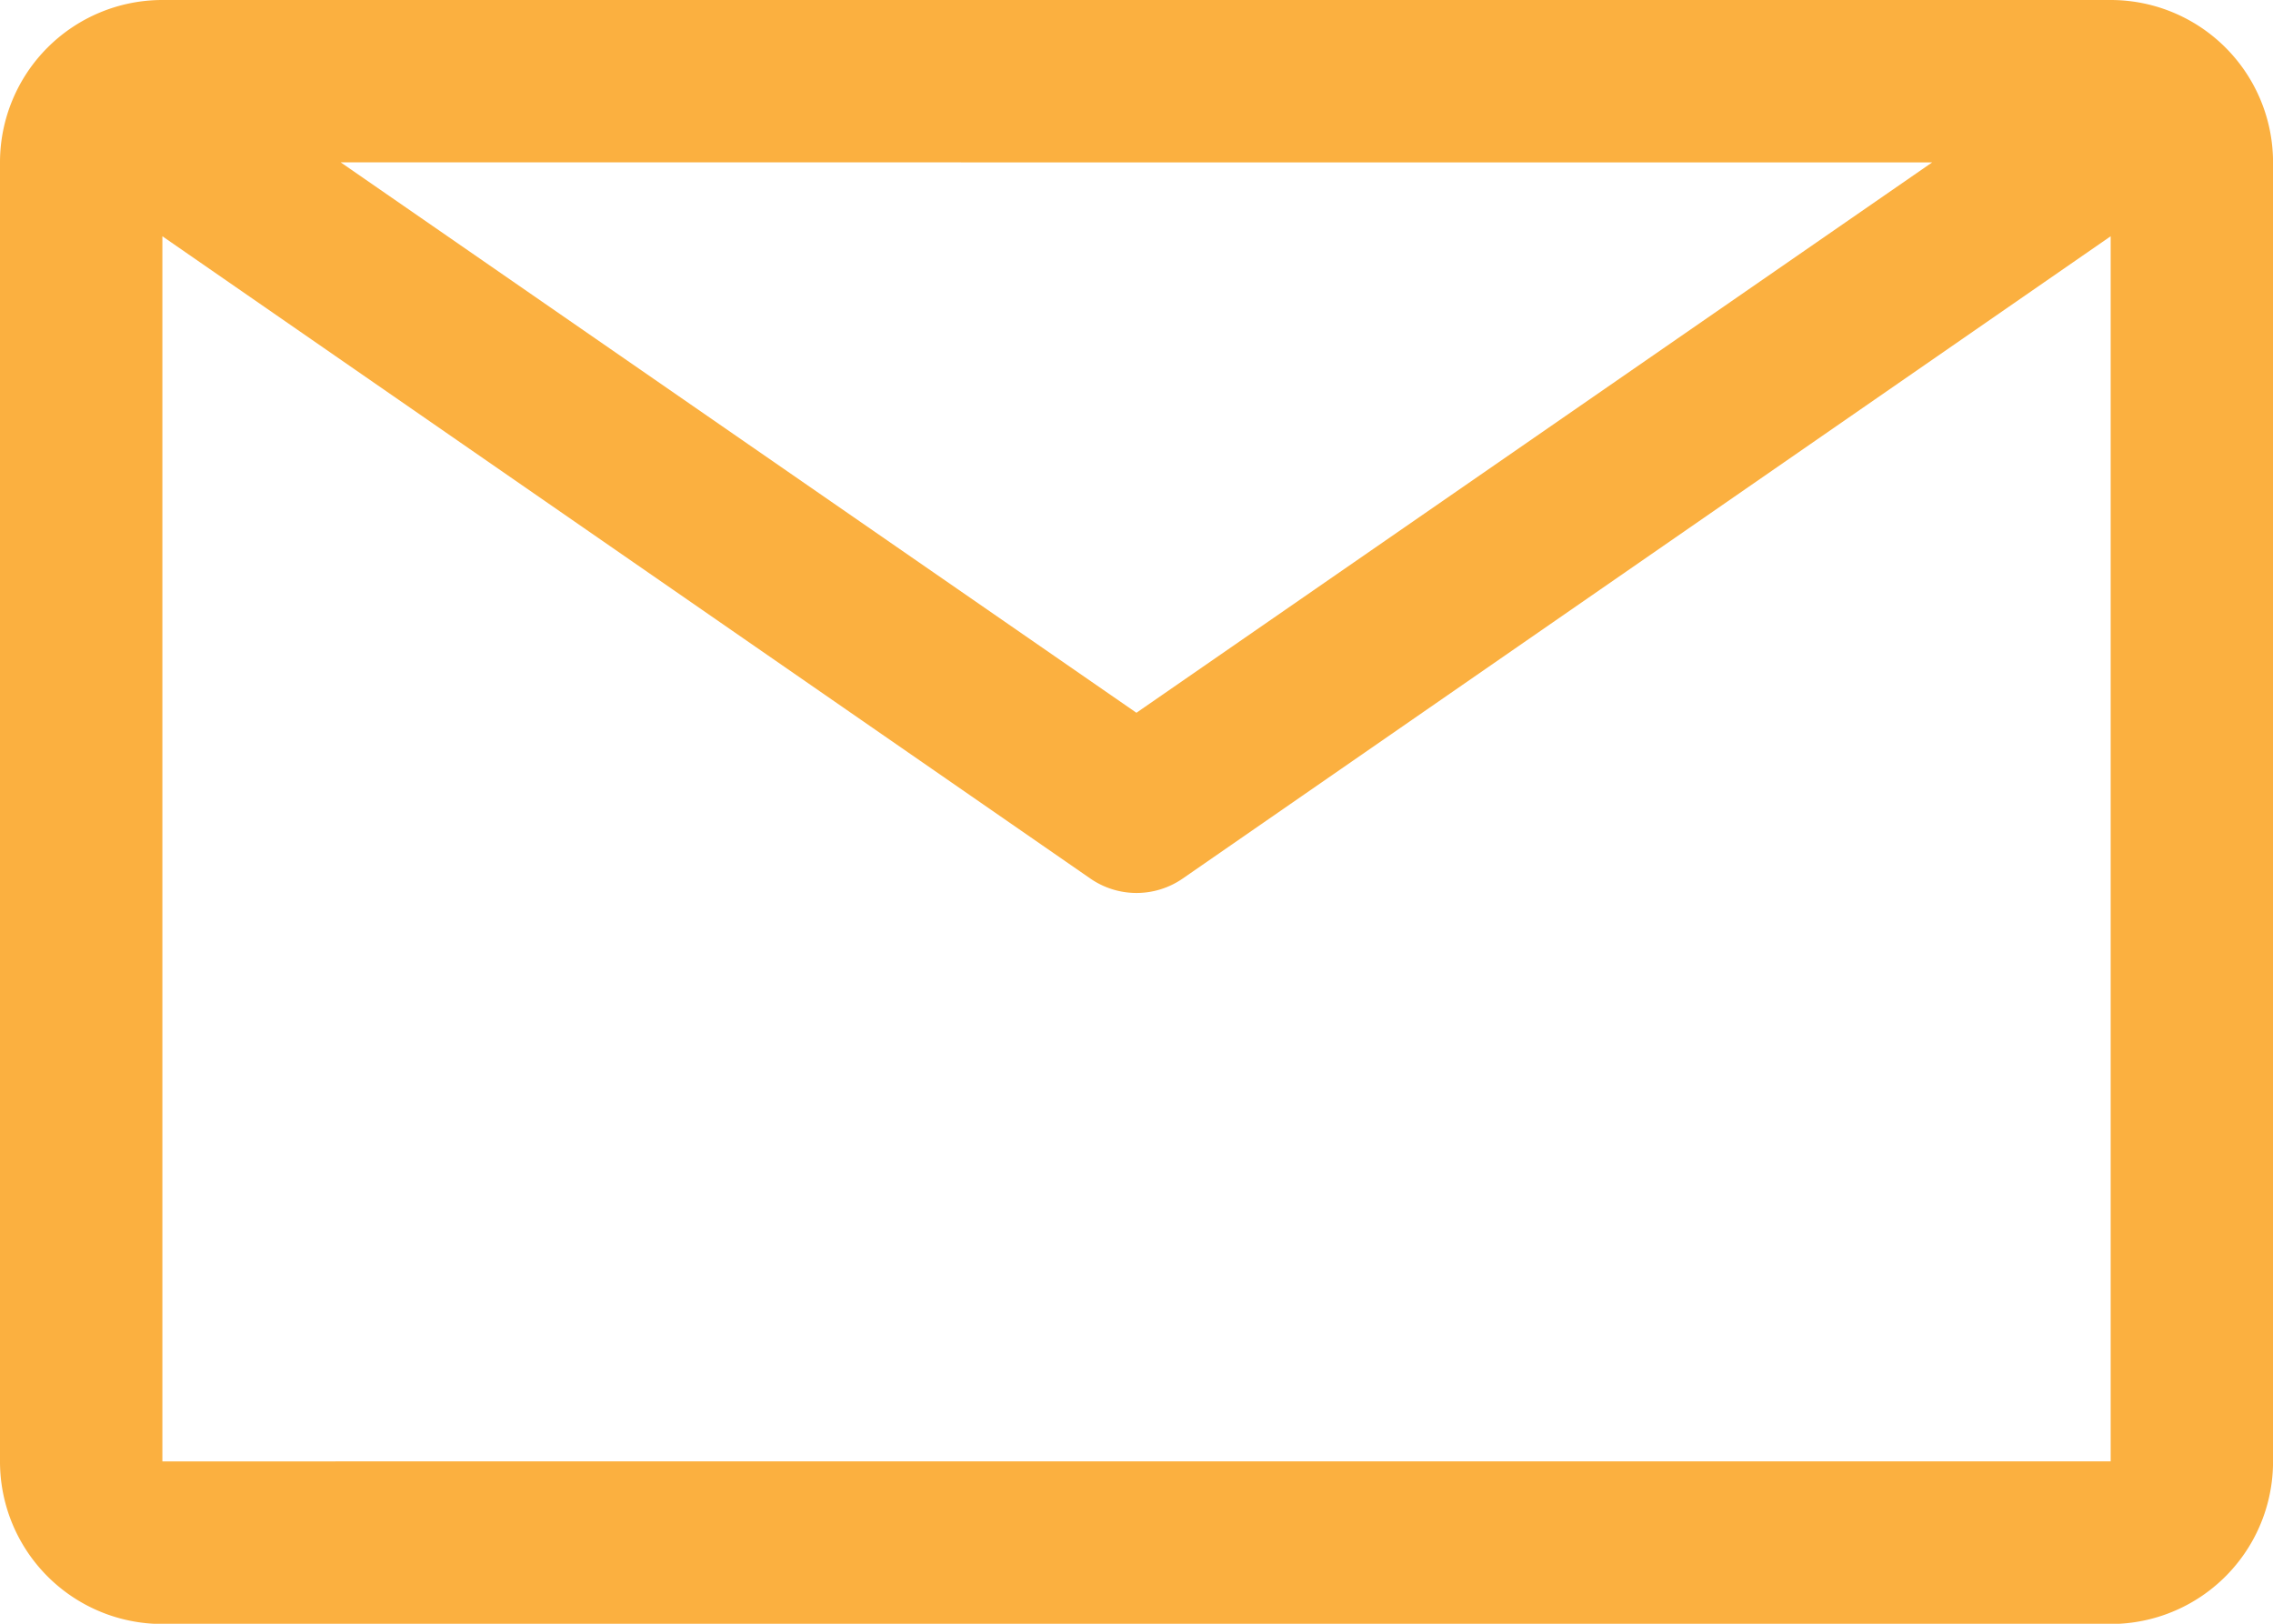 <svg xmlns="http://www.w3.org/2000/svg" width="45.703" height="32.645" viewBox="0 0 45.703 32.645">
  <path id="email" d="M44.689,6.75H5.515A3.265,3.265,0,0,0,2.25,10.015V36.131A3.265,3.265,0,0,0,5.515,39.4H44.689a3.265,3.265,0,0,0,3.265-3.265V10.015A3.265,3.265,0,0,0,44.689,6.75ZM41.1,10.015,25.1,21.08l-16-11.066ZM5.515,36.131V11.5L24.172,24.412a1.632,1.632,0,0,0,1.86,0L44.689,11.5v24.63Z" transform="translate(-2.25 -6.75)" fill="#fbb040"/>
</svg>
